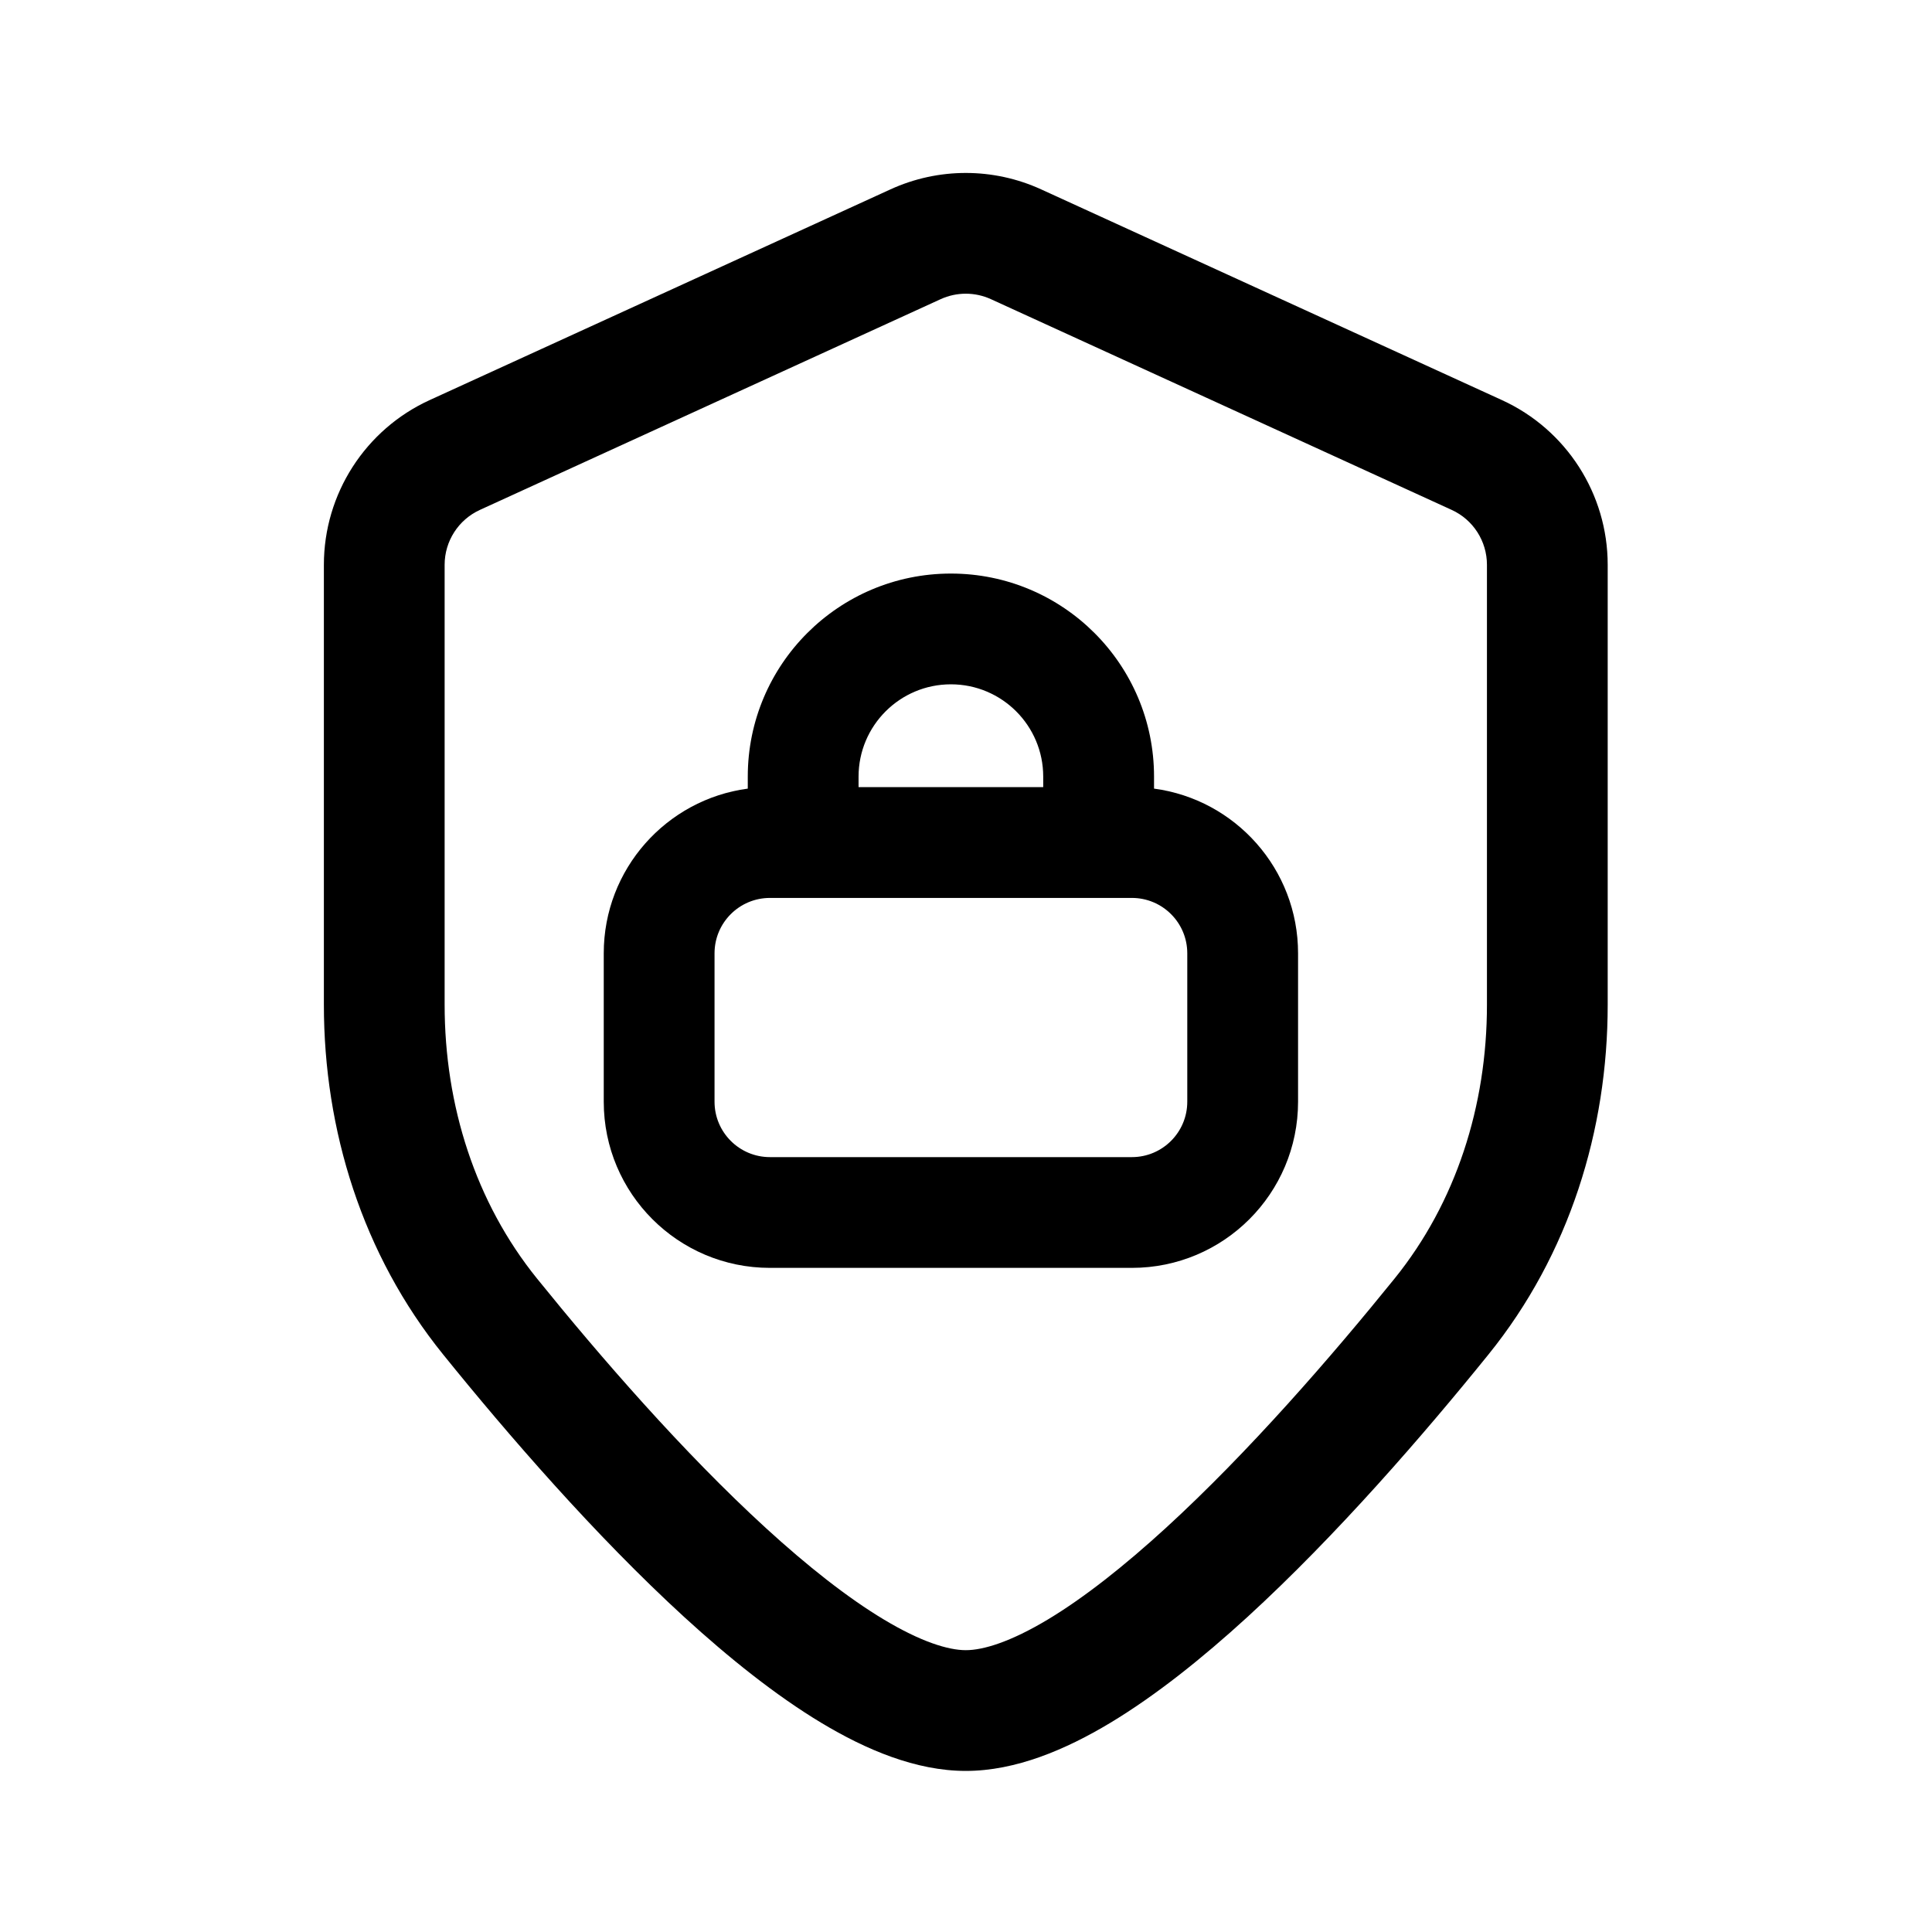 <svg width="64" height="64" viewBox="0 0 64 64" fill="none" xmlns="http://www.w3.org/2000/svg">
<path fill-rule="evenodd" clip-rule="evenodd" d="M34.489 6.273C32.904 5.548 31.082 5.548 29.498 6.273L14.234 13.253C12.099 14.229 10.729 16.362 10.729 18.71L10.729 33.283C10.729 37.434 12.002 41.557 14.678 44.867C16.812 47.508 19.709 50.86 22.671 53.571C24.151 54.924 25.696 56.162 27.21 57.073C28.686 57.96 30.341 58.664 31.994 58.664C33.646 58.664 35.301 57.96 36.777 57.073C38.291 56.162 39.836 54.924 41.316 53.571C44.278 50.861 47.175 47.508 49.309 44.867C51.985 41.557 53.258 37.433 53.257 33.283L53.257 18.709C53.257 16.362 51.888 14.229 49.752 13.253L34.489 6.273ZM31.161 9.91C31.69 9.669 32.297 9.669 32.825 9.91L48.089 16.891C48.801 17.216 49.257 17.927 49.257 18.709L49.257 33.283C49.257 36.628 48.233 39.835 46.198 42.353C44.112 44.933 41.362 48.107 38.616 50.619C37.241 51.876 35.916 52.923 34.716 53.645C33.477 54.389 32.574 54.664 31.994 54.664C31.413 54.664 30.51 54.389 29.271 53.644C28.071 52.923 26.746 51.876 25.371 50.619C22.625 48.107 19.874 44.933 17.789 42.353C15.754 39.835 14.729 36.628 14.729 33.283L14.729 18.709C14.729 17.927 15.186 17.216 15.898 16.891L31.161 9.91Z" fill="black"/>
<path fill-rule="evenodd" clip-rule="evenodd" d="M31.5 19C27.784 19 24.771 22.012 24.771 25.727V26.124C22.078 26.483 20 28.788 20 31.579V36.496C20 39.536 22.465 42 25.505 42H37.495C40.535 42 43 39.536 43 36.496V31.579C43 28.788 40.922 26.483 38.229 26.124V25.727C38.229 22.012 35.216 19 31.5 19ZM34.558 25.727V26.075H28.441V25.727C28.441 24.038 29.811 22.669 31.5 22.669C33.189 22.669 34.558 24.038 34.558 25.727ZM23.67 31.579C23.67 30.566 24.492 29.745 25.505 29.745H37.495C38.508 29.745 39.33 30.566 39.33 31.579V36.496C39.33 37.509 38.508 38.331 37.495 38.331H25.505C24.492 38.331 23.67 37.509 23.67 36.496V31.579Z" fill="black"/>
</svg>
